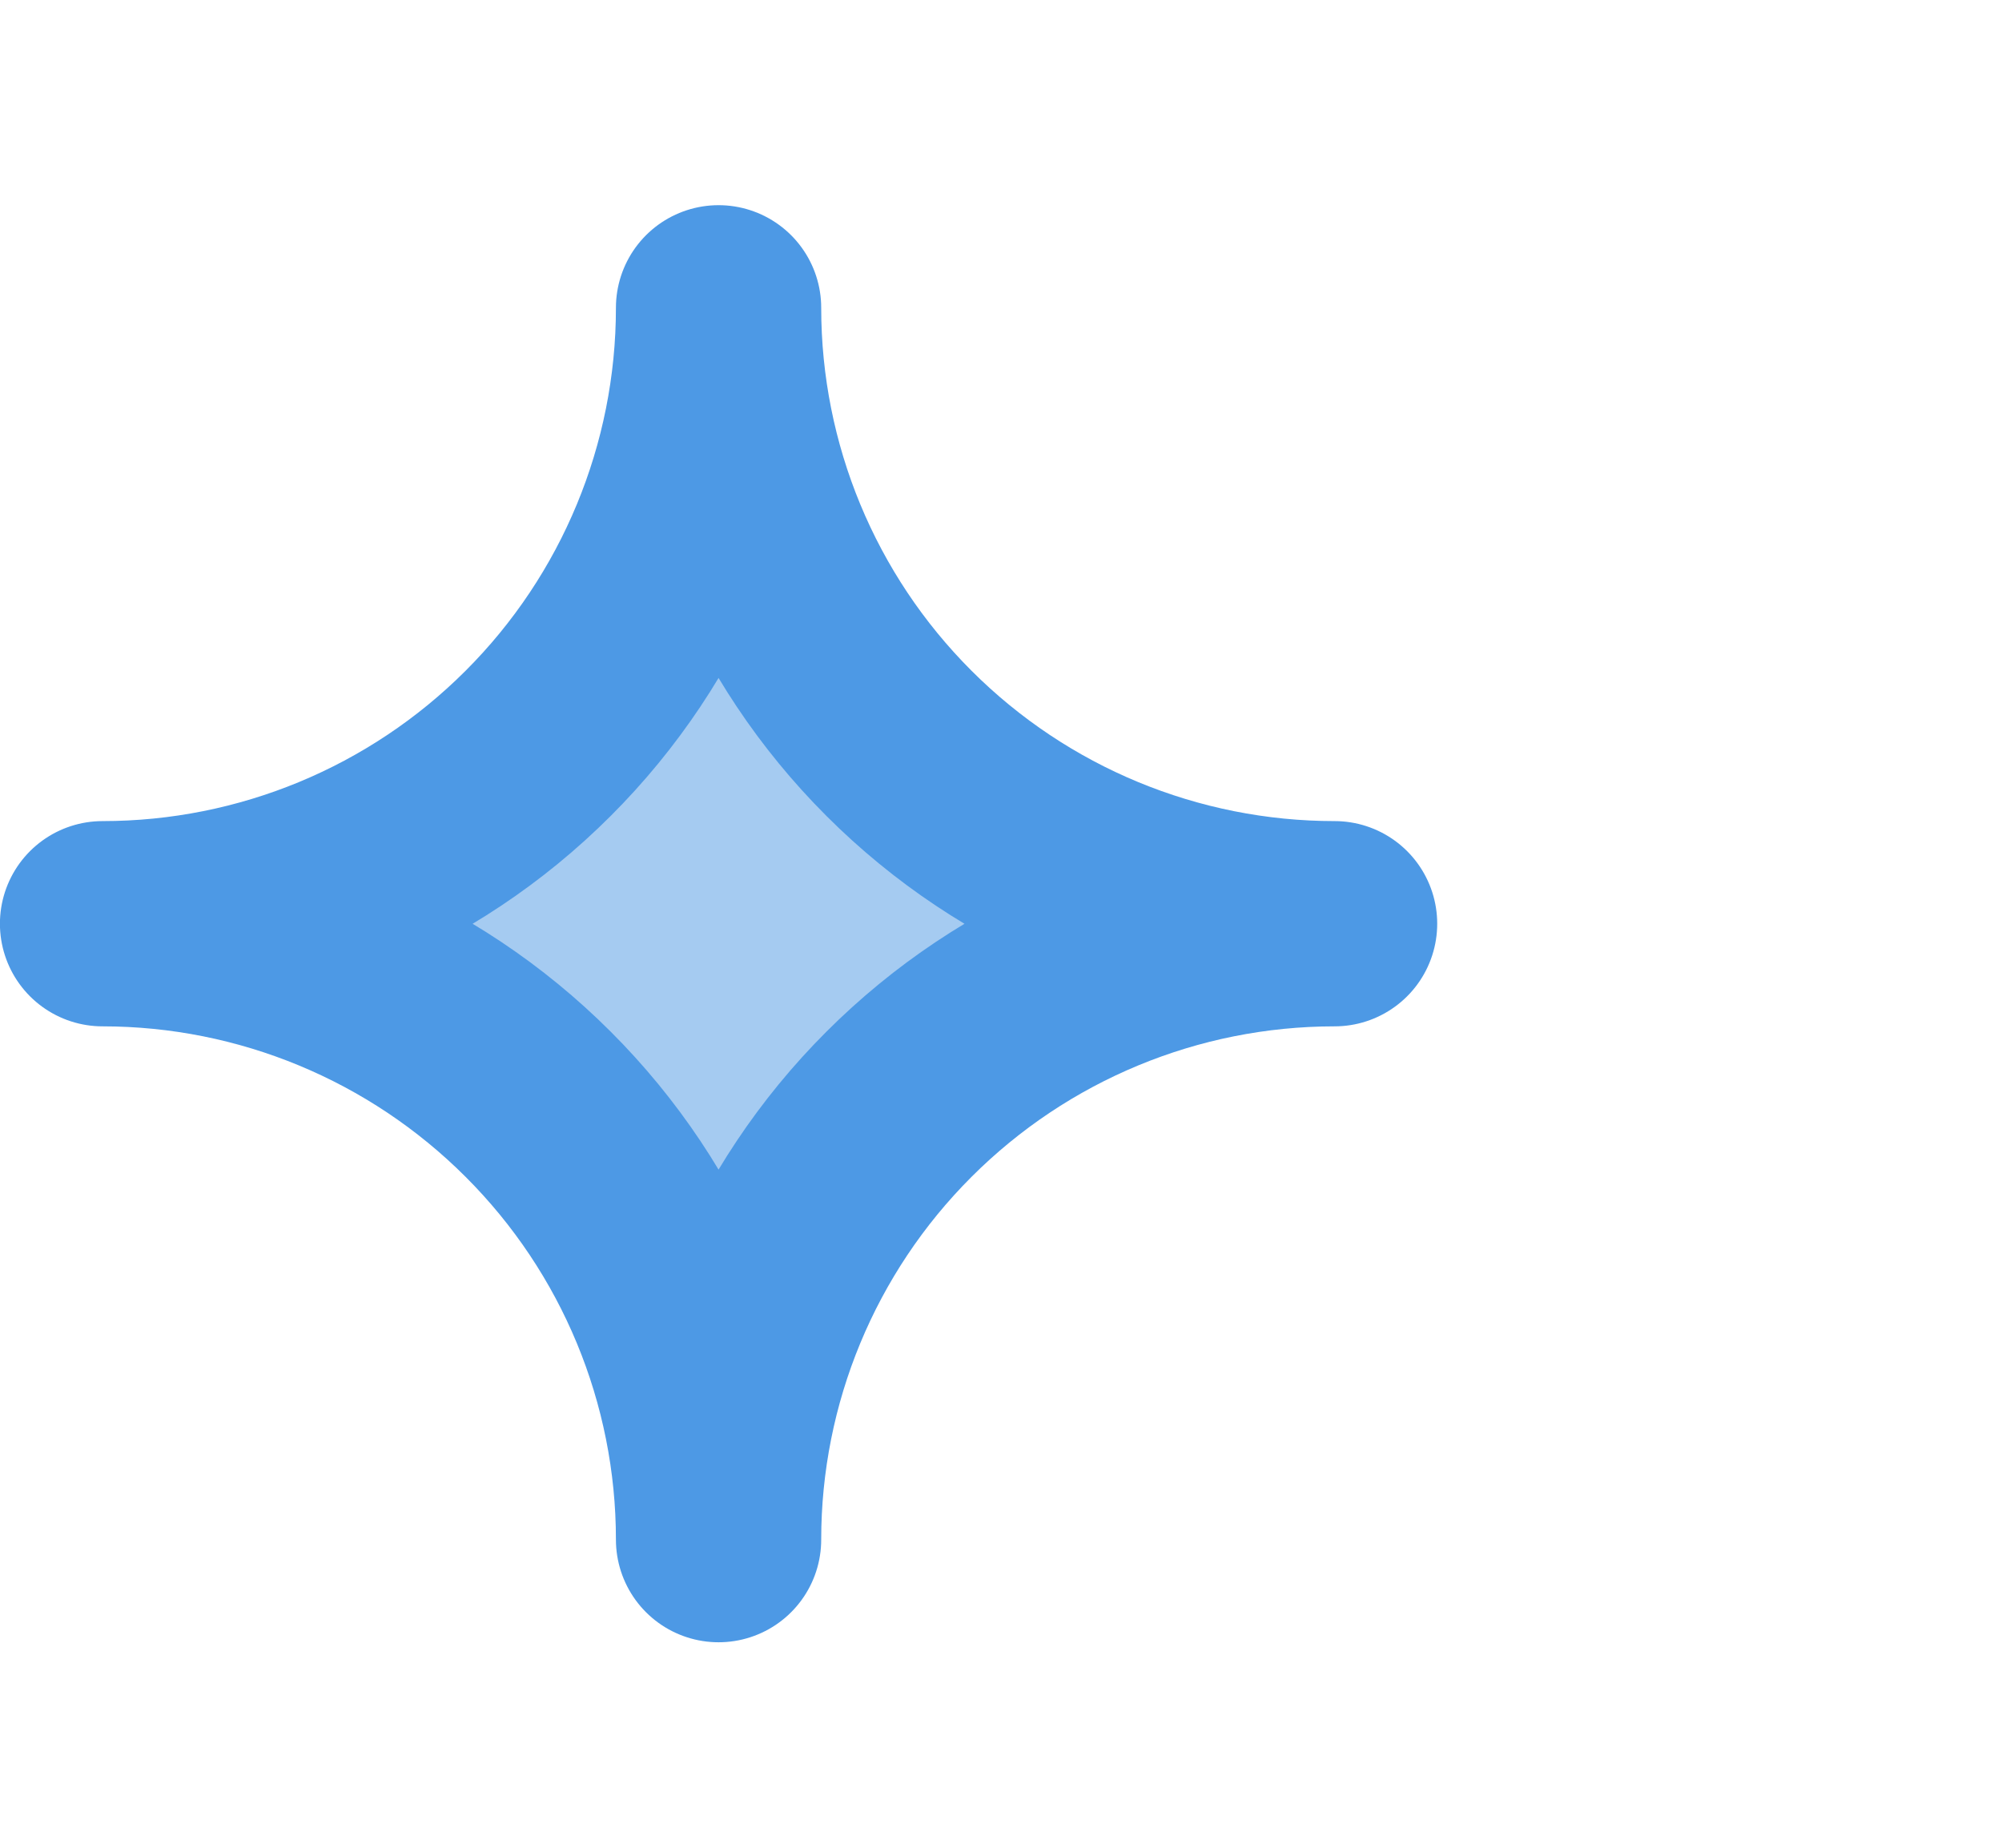 <svg width="13" height="12" viewBox="0 0 13 12" fill="none" xmlns="http://www.w3.org/2000/svg">
<path d="M4.666 9.999C4.666 8.938 5.087 7.921 5.838 7.171C6.588 6.421 7.605 5.999 8.666 5.999C7.605 5.999 6.588 5.578 5.838 4.828C5.087 4.078 4.666 3.06 4.666 1.999C4.666 3.06 4.245 4.078 3.494 4.828C2.744 5.578 1.727 5.999 0.666 5.999C1.727 5.999 2.744 6.421 3.494 7.171C4.245 7.921 4.666 8.938 4.666 9.999Z" fill="#4D99E5" fill-opacity="0.5" stroke="#4D99E5" stroke-width="1.333" stroke-linecap="round" stroke-linejoin="round"/>
</svg>

